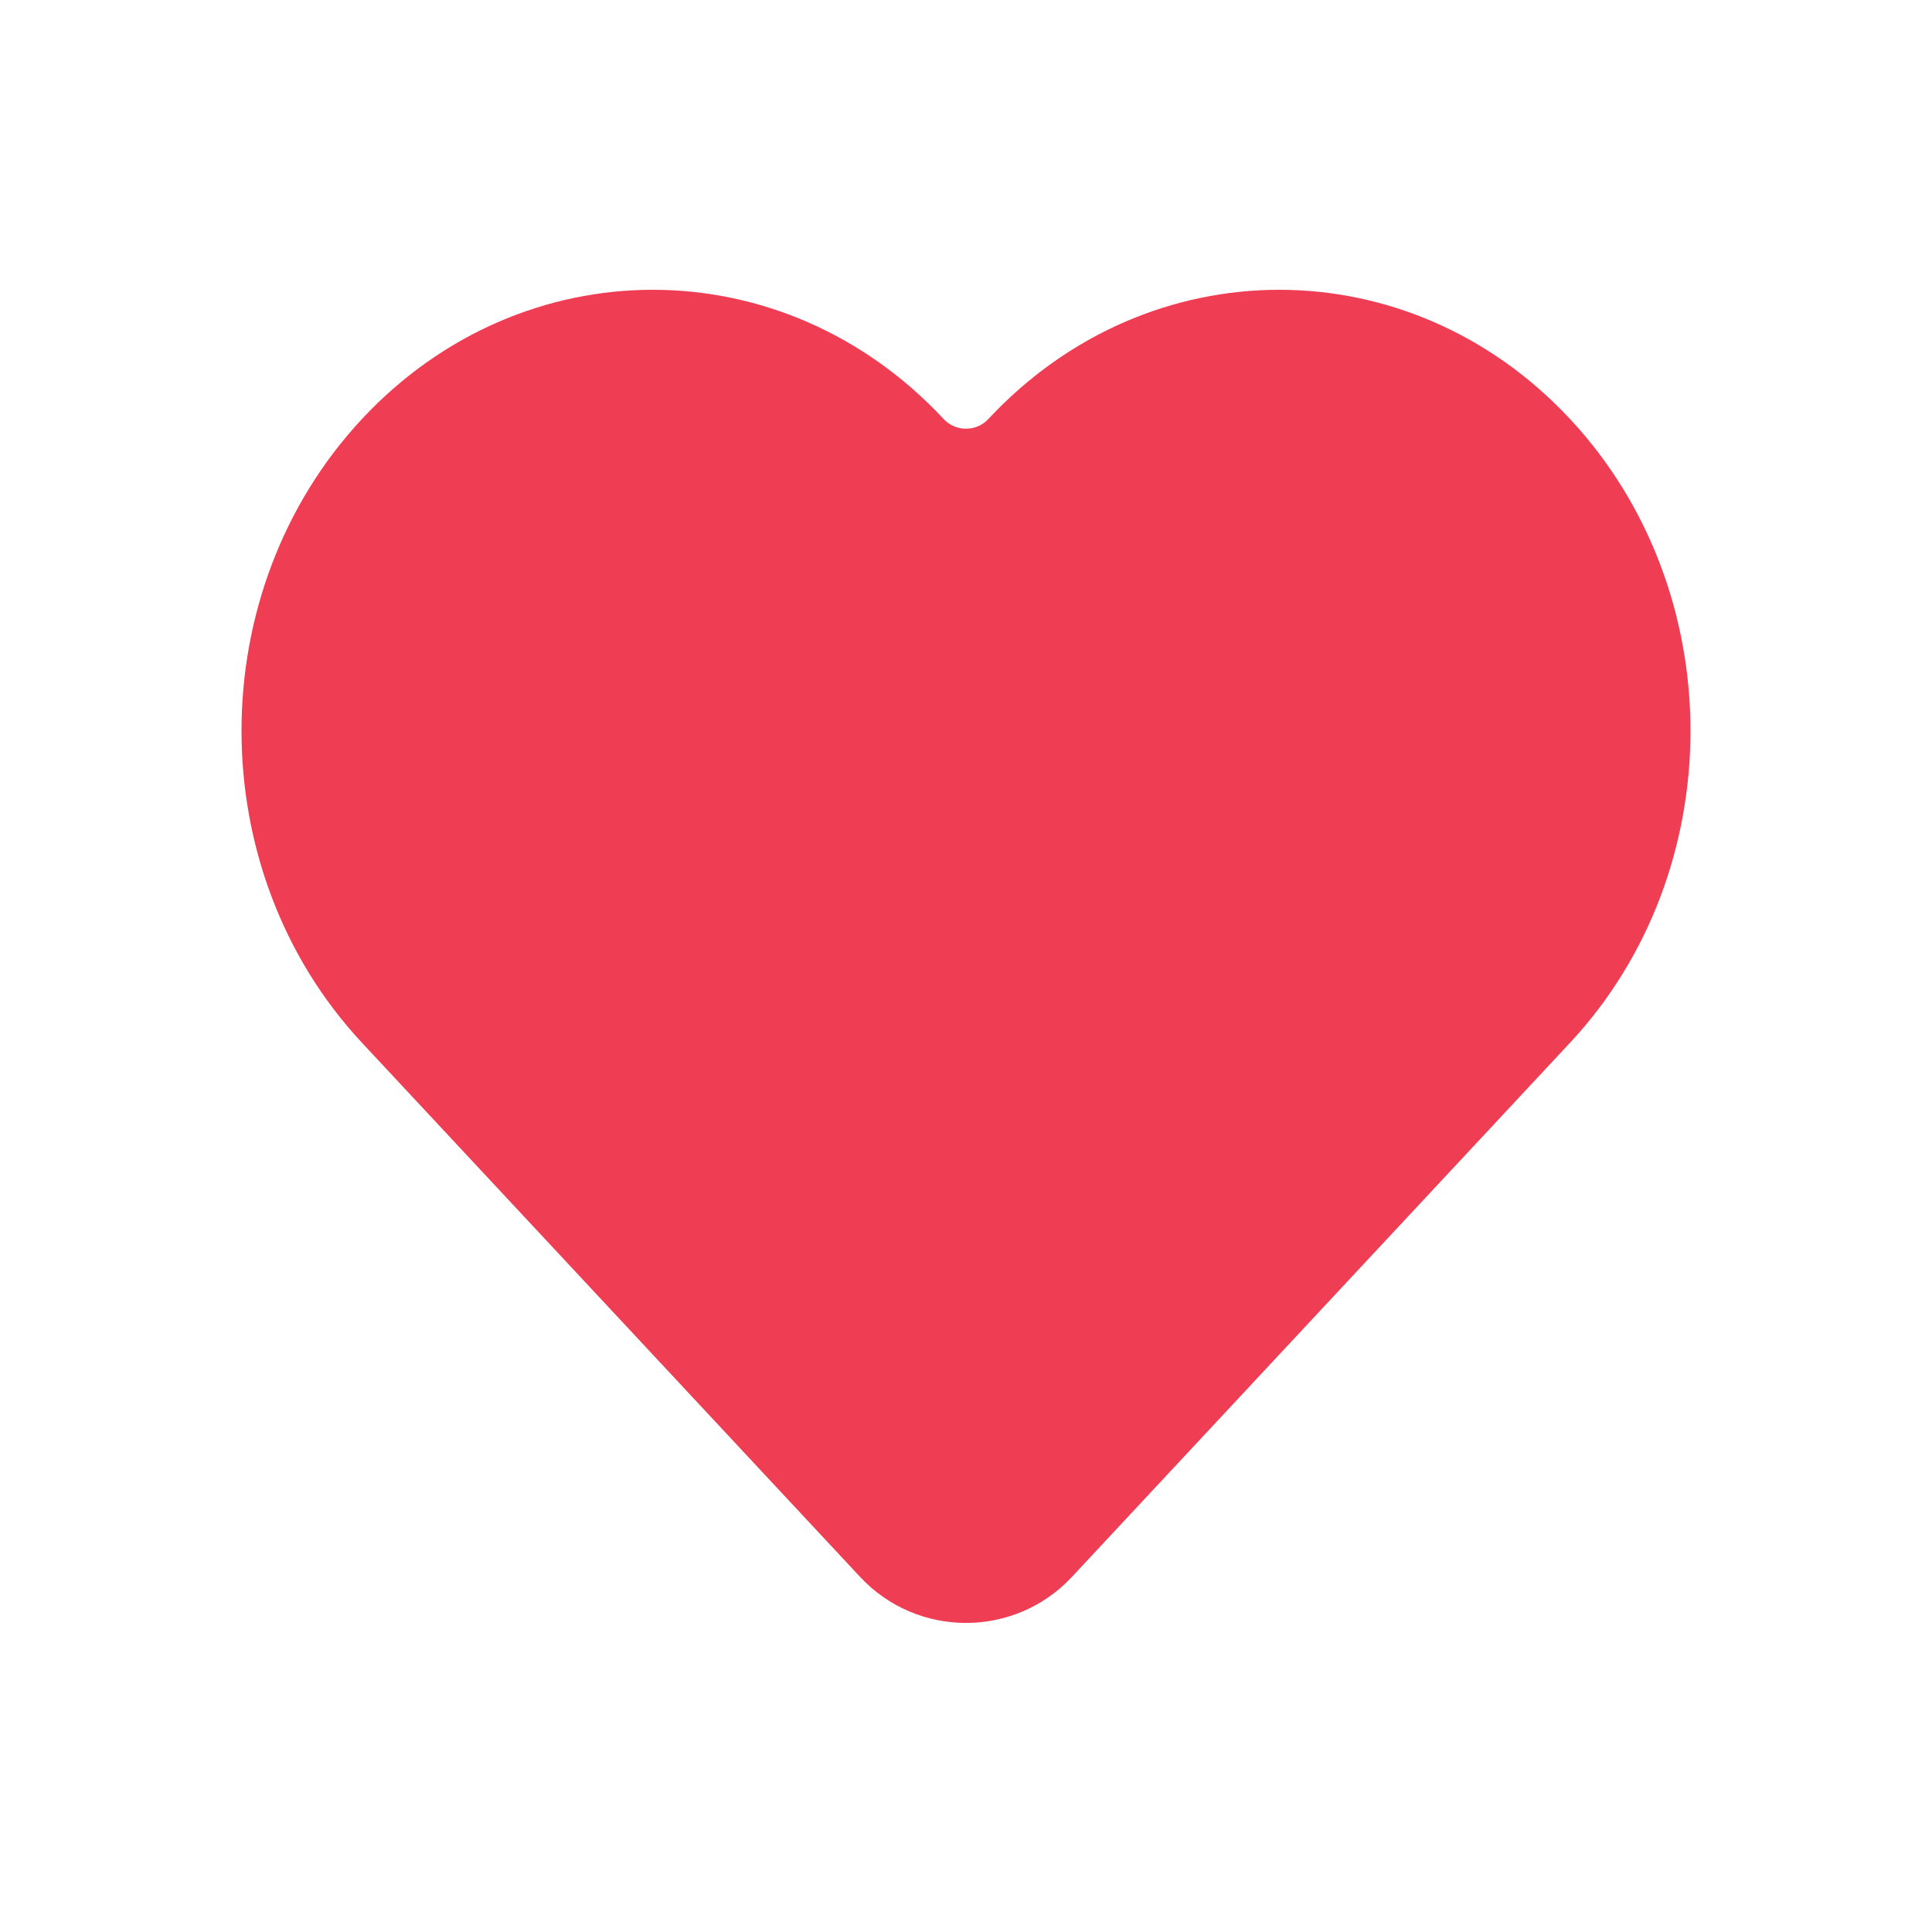 <svg width="40" height="40" viewBox="0 0 40 40" fill="none" xmlns="http://www.w3.org/2000/svg">
<path d="M7.494 21.589L17.806 32.647C18.992 33.919 21.008 33.919 22.194 32.647L32.506 21.589C35.831 18.023 35.831 12.241 32.506 8.675C29.18 5.108 23.789 5.108 20.463 8.675C20.213 8.943 19.787 8.943 19.537 8.675C16.211 5.108 10.82 5.108 7.494 8.675C4.169 12.241 4.169 18.023 7.494 21.589Z" fill="#EF3D54"/>
</svg>
